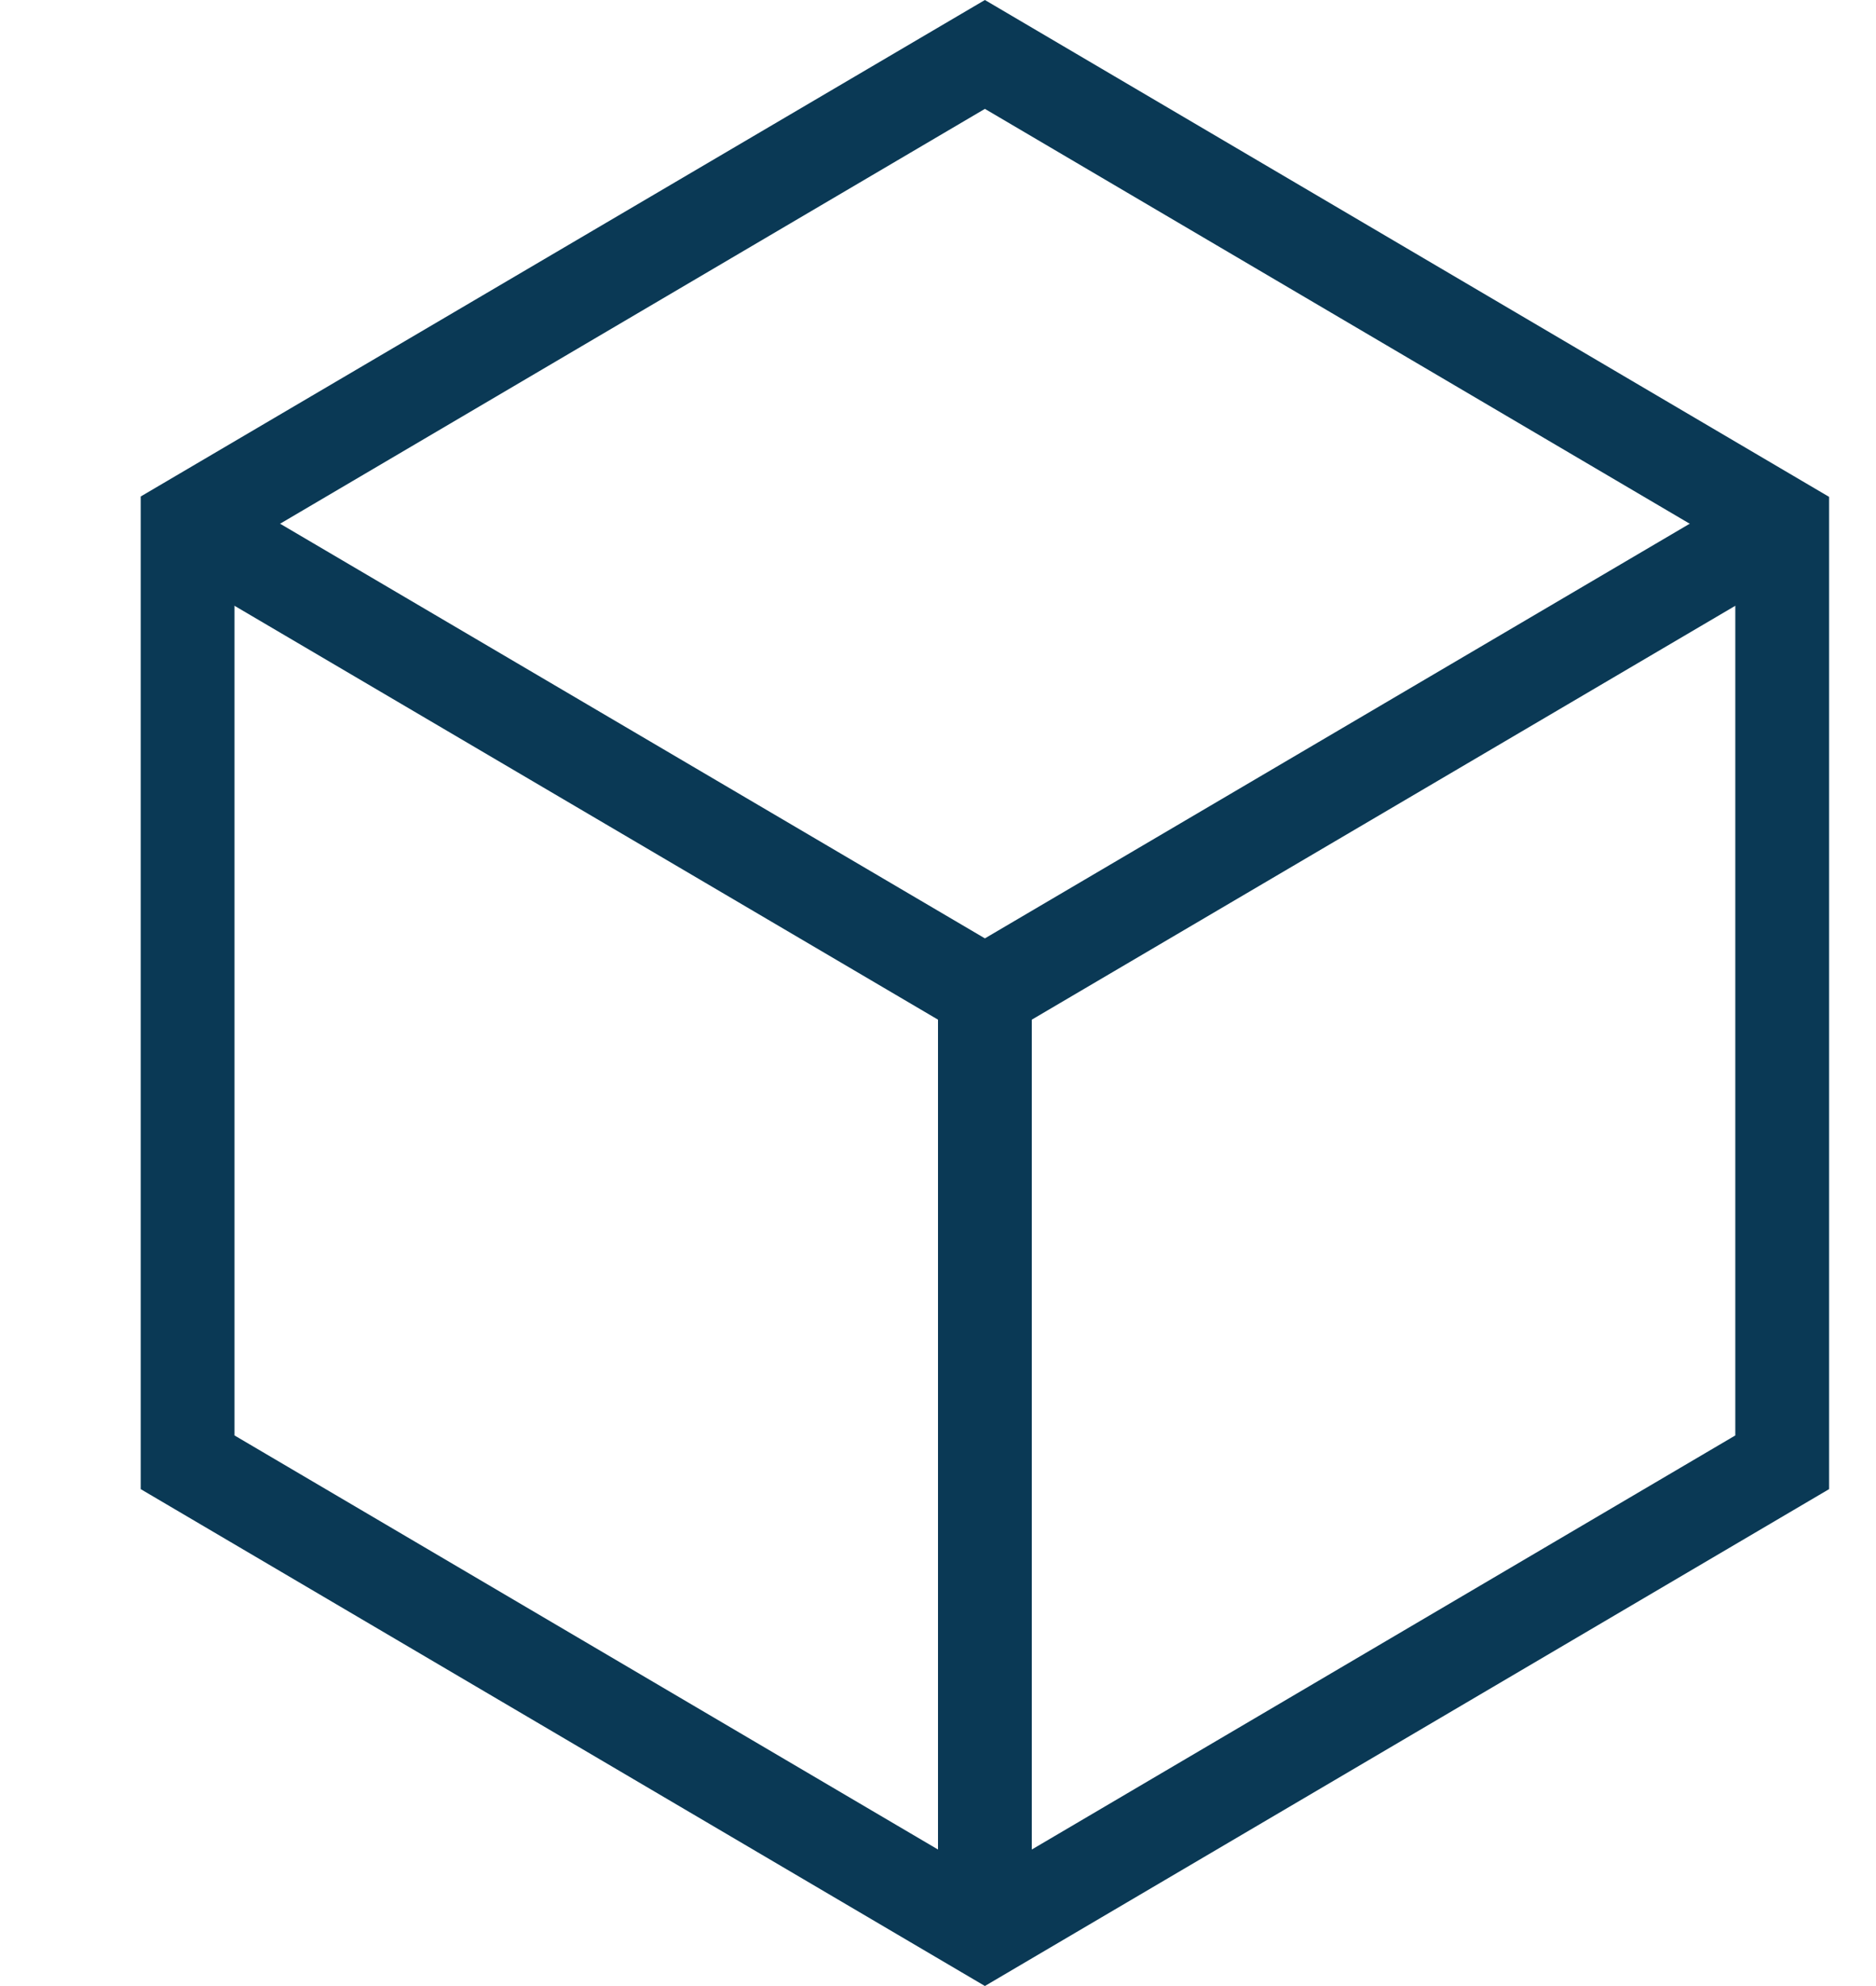 <svg xmlns="http://www.w3.org/2000/svg" width="20" height="21.16" viewBox="0 0 20 21.16"><g transform="translate(-142 -335.42)"><rect width="20" height="20" transform="translate(142 336)" fill="none"/><g transform="translate(144 336)"><g transform="translate(0 0)"><g transform="translate(0)"><path d="M8.5-159.69l9,5.294v10.572l-9,5.294-9-5.294V-154.4Zm8,5.866-8-4.706-8,4.706v9.428l8,4.706,8-4.706Z" transform="translate(0 159.11)" fill="#0a3955"/></g><g transform="translate(0 5)"><path d="M-542.673,5.578-551.427.431l.507-.862,8.247,4.849,8.247-4.849.507.862Z" transform="translate(551.173)" fill="#0a3955"/></g><g transform="translate(8.5 10)"><path d="M.5-308.221h-1v-10h1Z" transform="translate(0 318.221)" fill="#0a3955"/></g></g></g></g></svg>